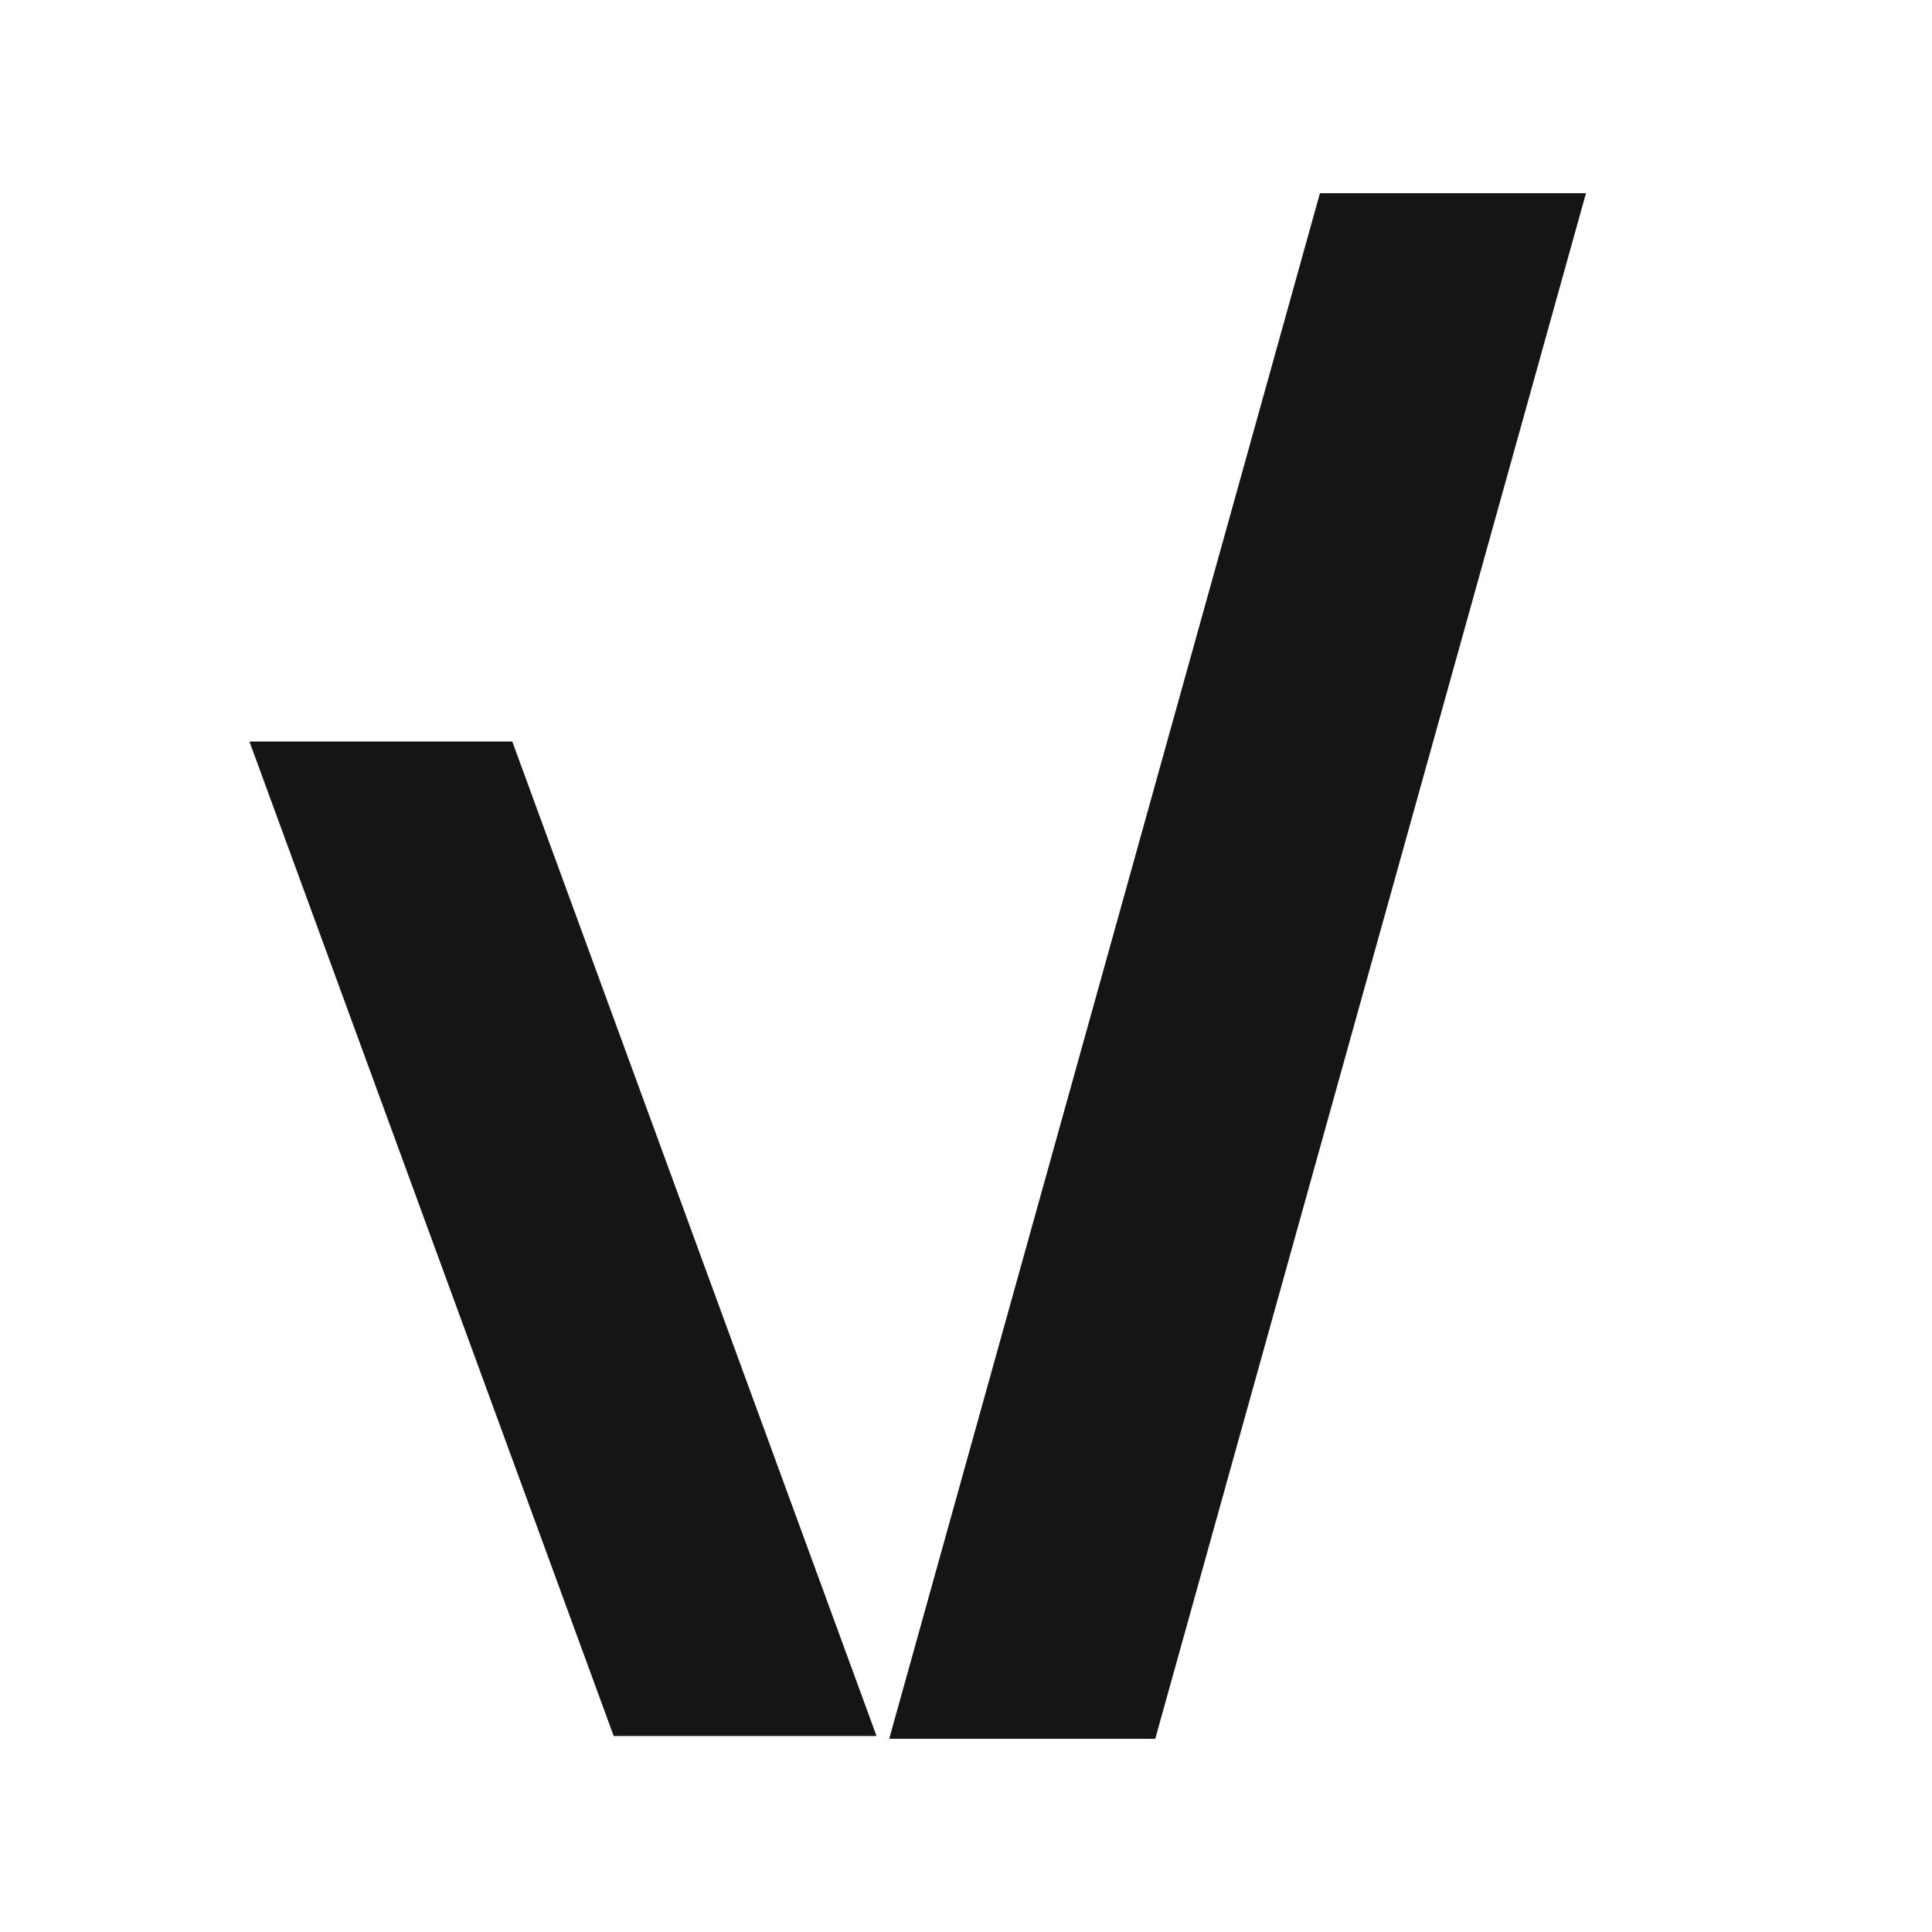 <svg width="20" height="20" viewBox="0 0 20 20" fill="none" xmlns="http://www.w3.org/2000/svg">
<path d="M16.418 2L13.664 2L9.205 18L11.959 18L16.418 2Z" fill="#151515"/>
<path d="M2.582 7.676H5.303L9.074 17.971H6.353L2.582 7.676Z" fill="#151515"/>
</svg>
